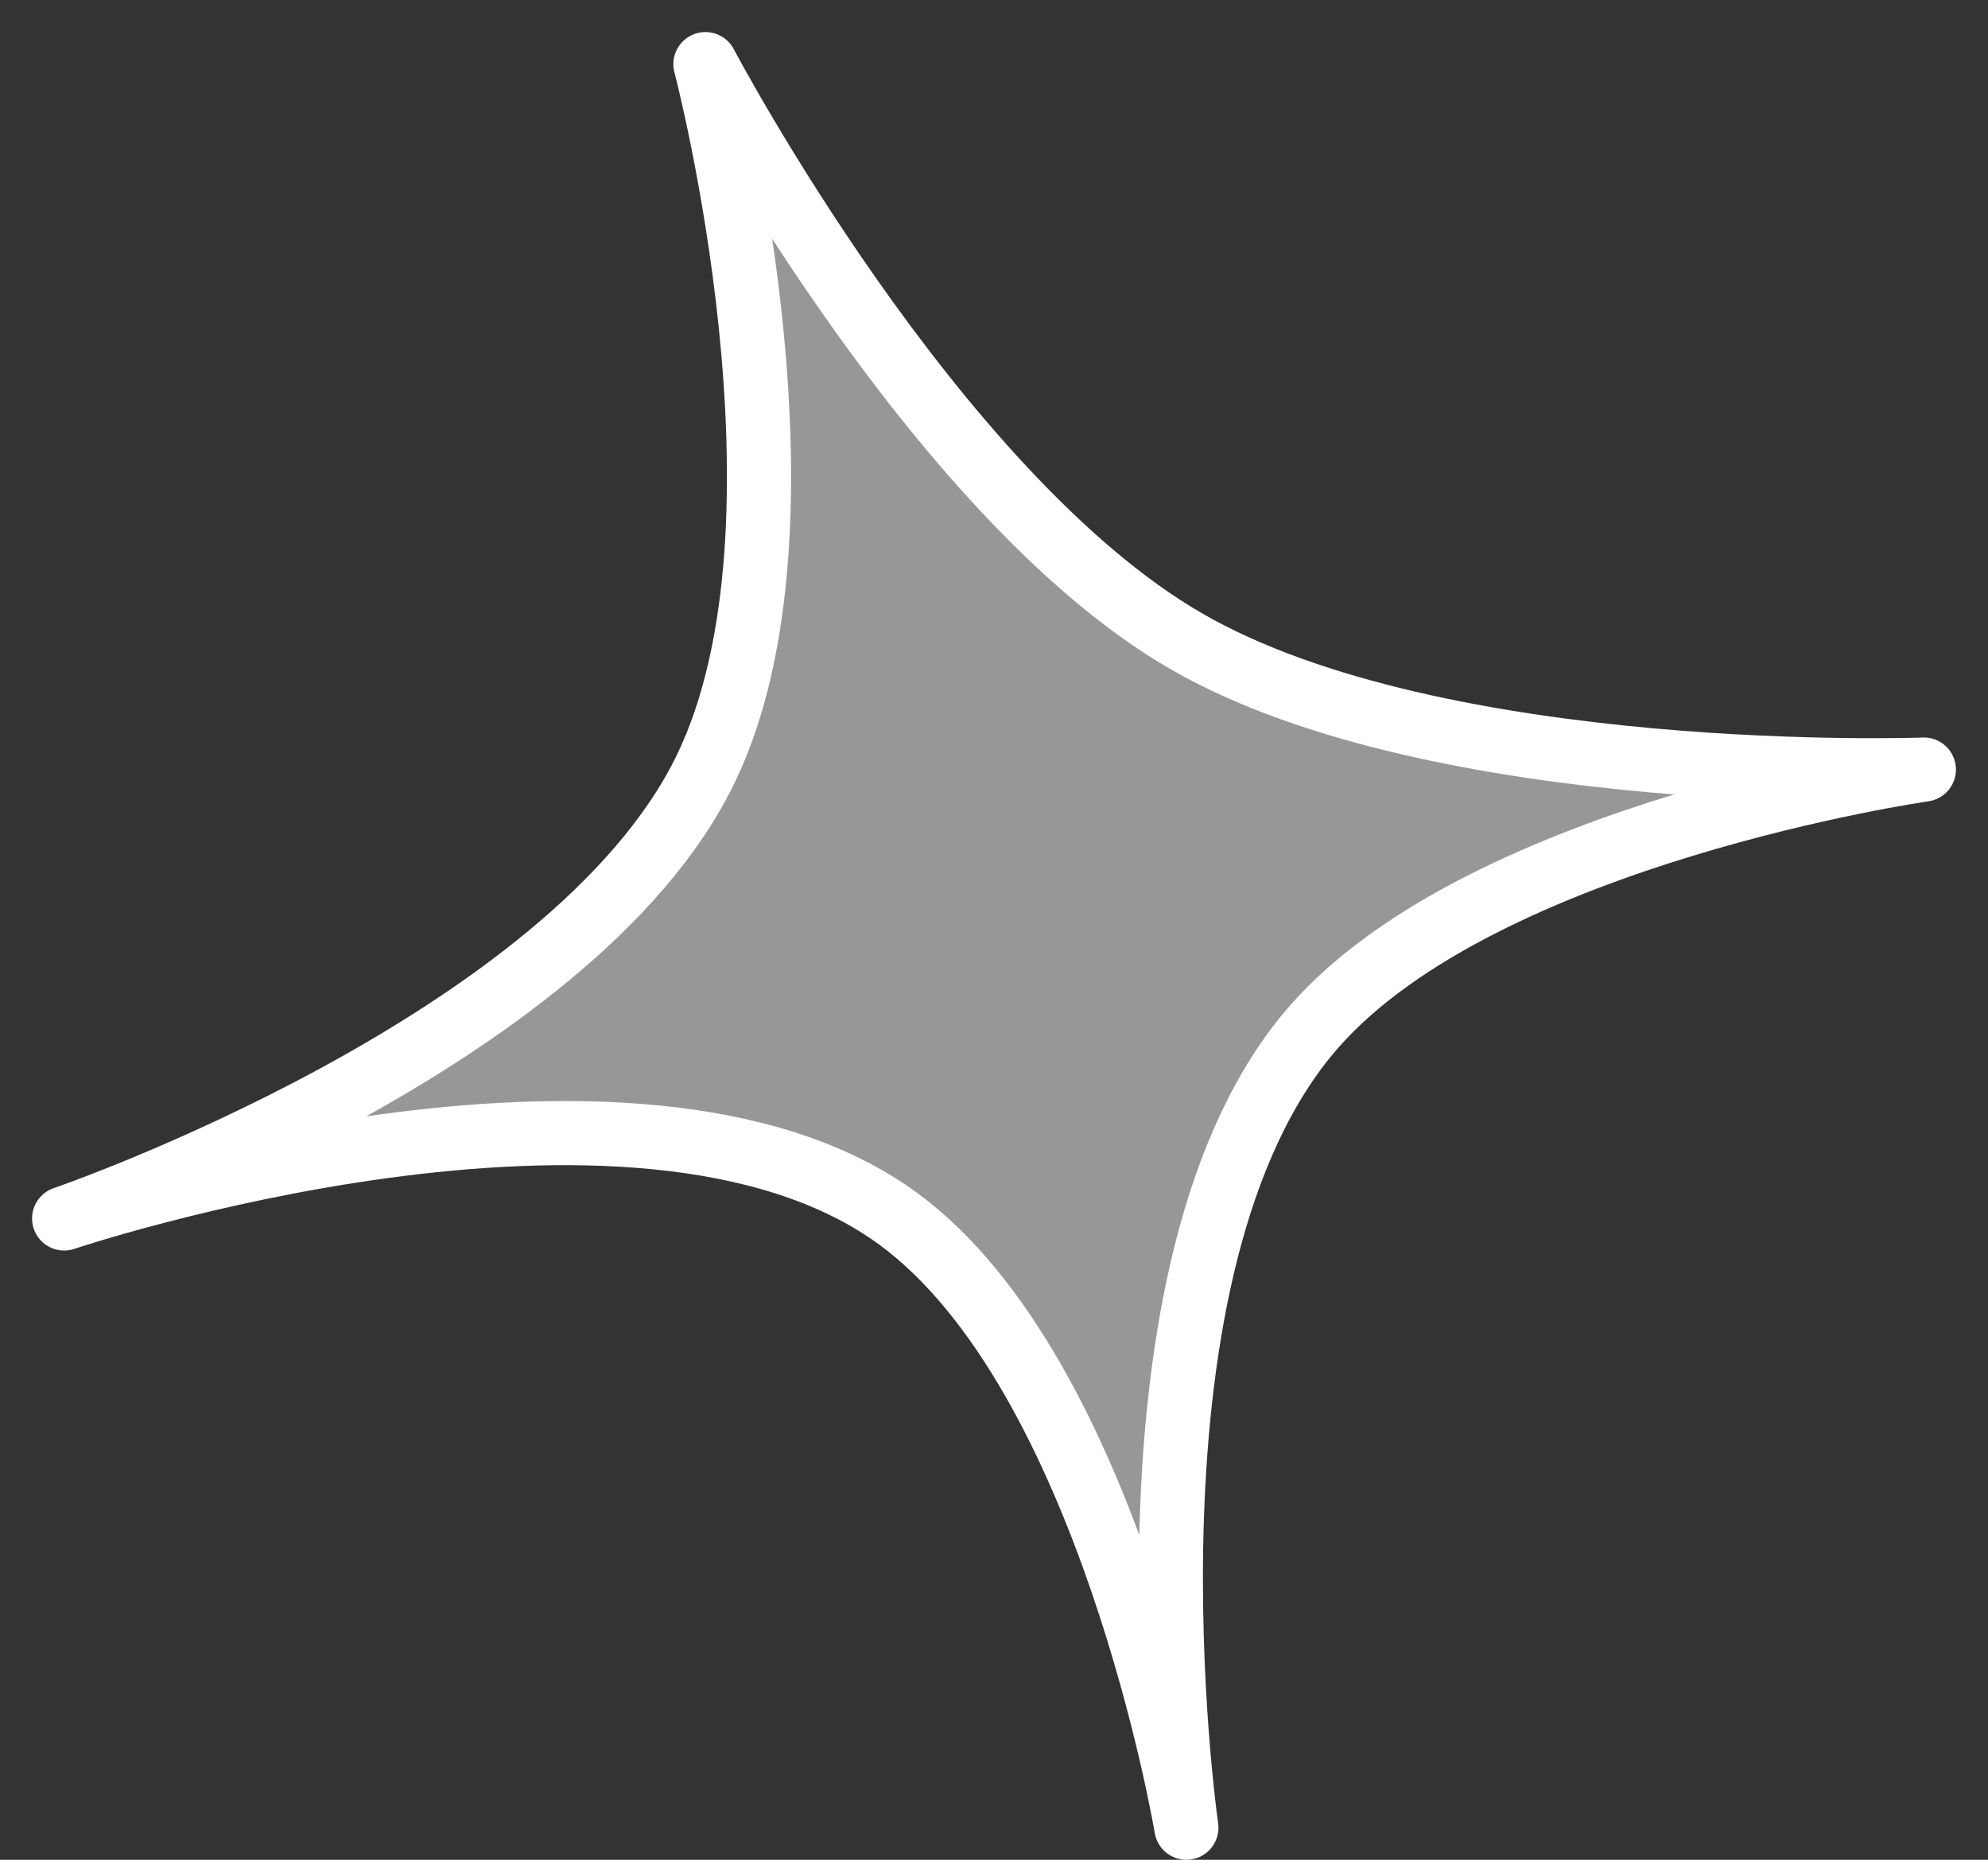 <svg width="31" height="29" viewBox="0 0 31 29" fill="none" xmlns="http://www.w3.org/2000/svg">
<rect x="0" y="0" width="31" height="29" fill="#333333" stroke="none"/>
<path d="M11 12C12.88 8.137 11 1 11 1C11 1 14.537 7.713 18.5 10C22.448 12.279 30 12 30 12C30 12 23.161 12.98 20.5 16C17.232 19.709 18.5 28.5 18.5 28.5C18.5 28.5 17.314 21.422 14 19C9.901 16.005 1 19 1 19C1 19 8.914 16.286 11 12Z" fill="white" fill-opacity="0.49" stroke="white" stroke-linecap="round" stroke-linejoin="round"/>
</svg>
